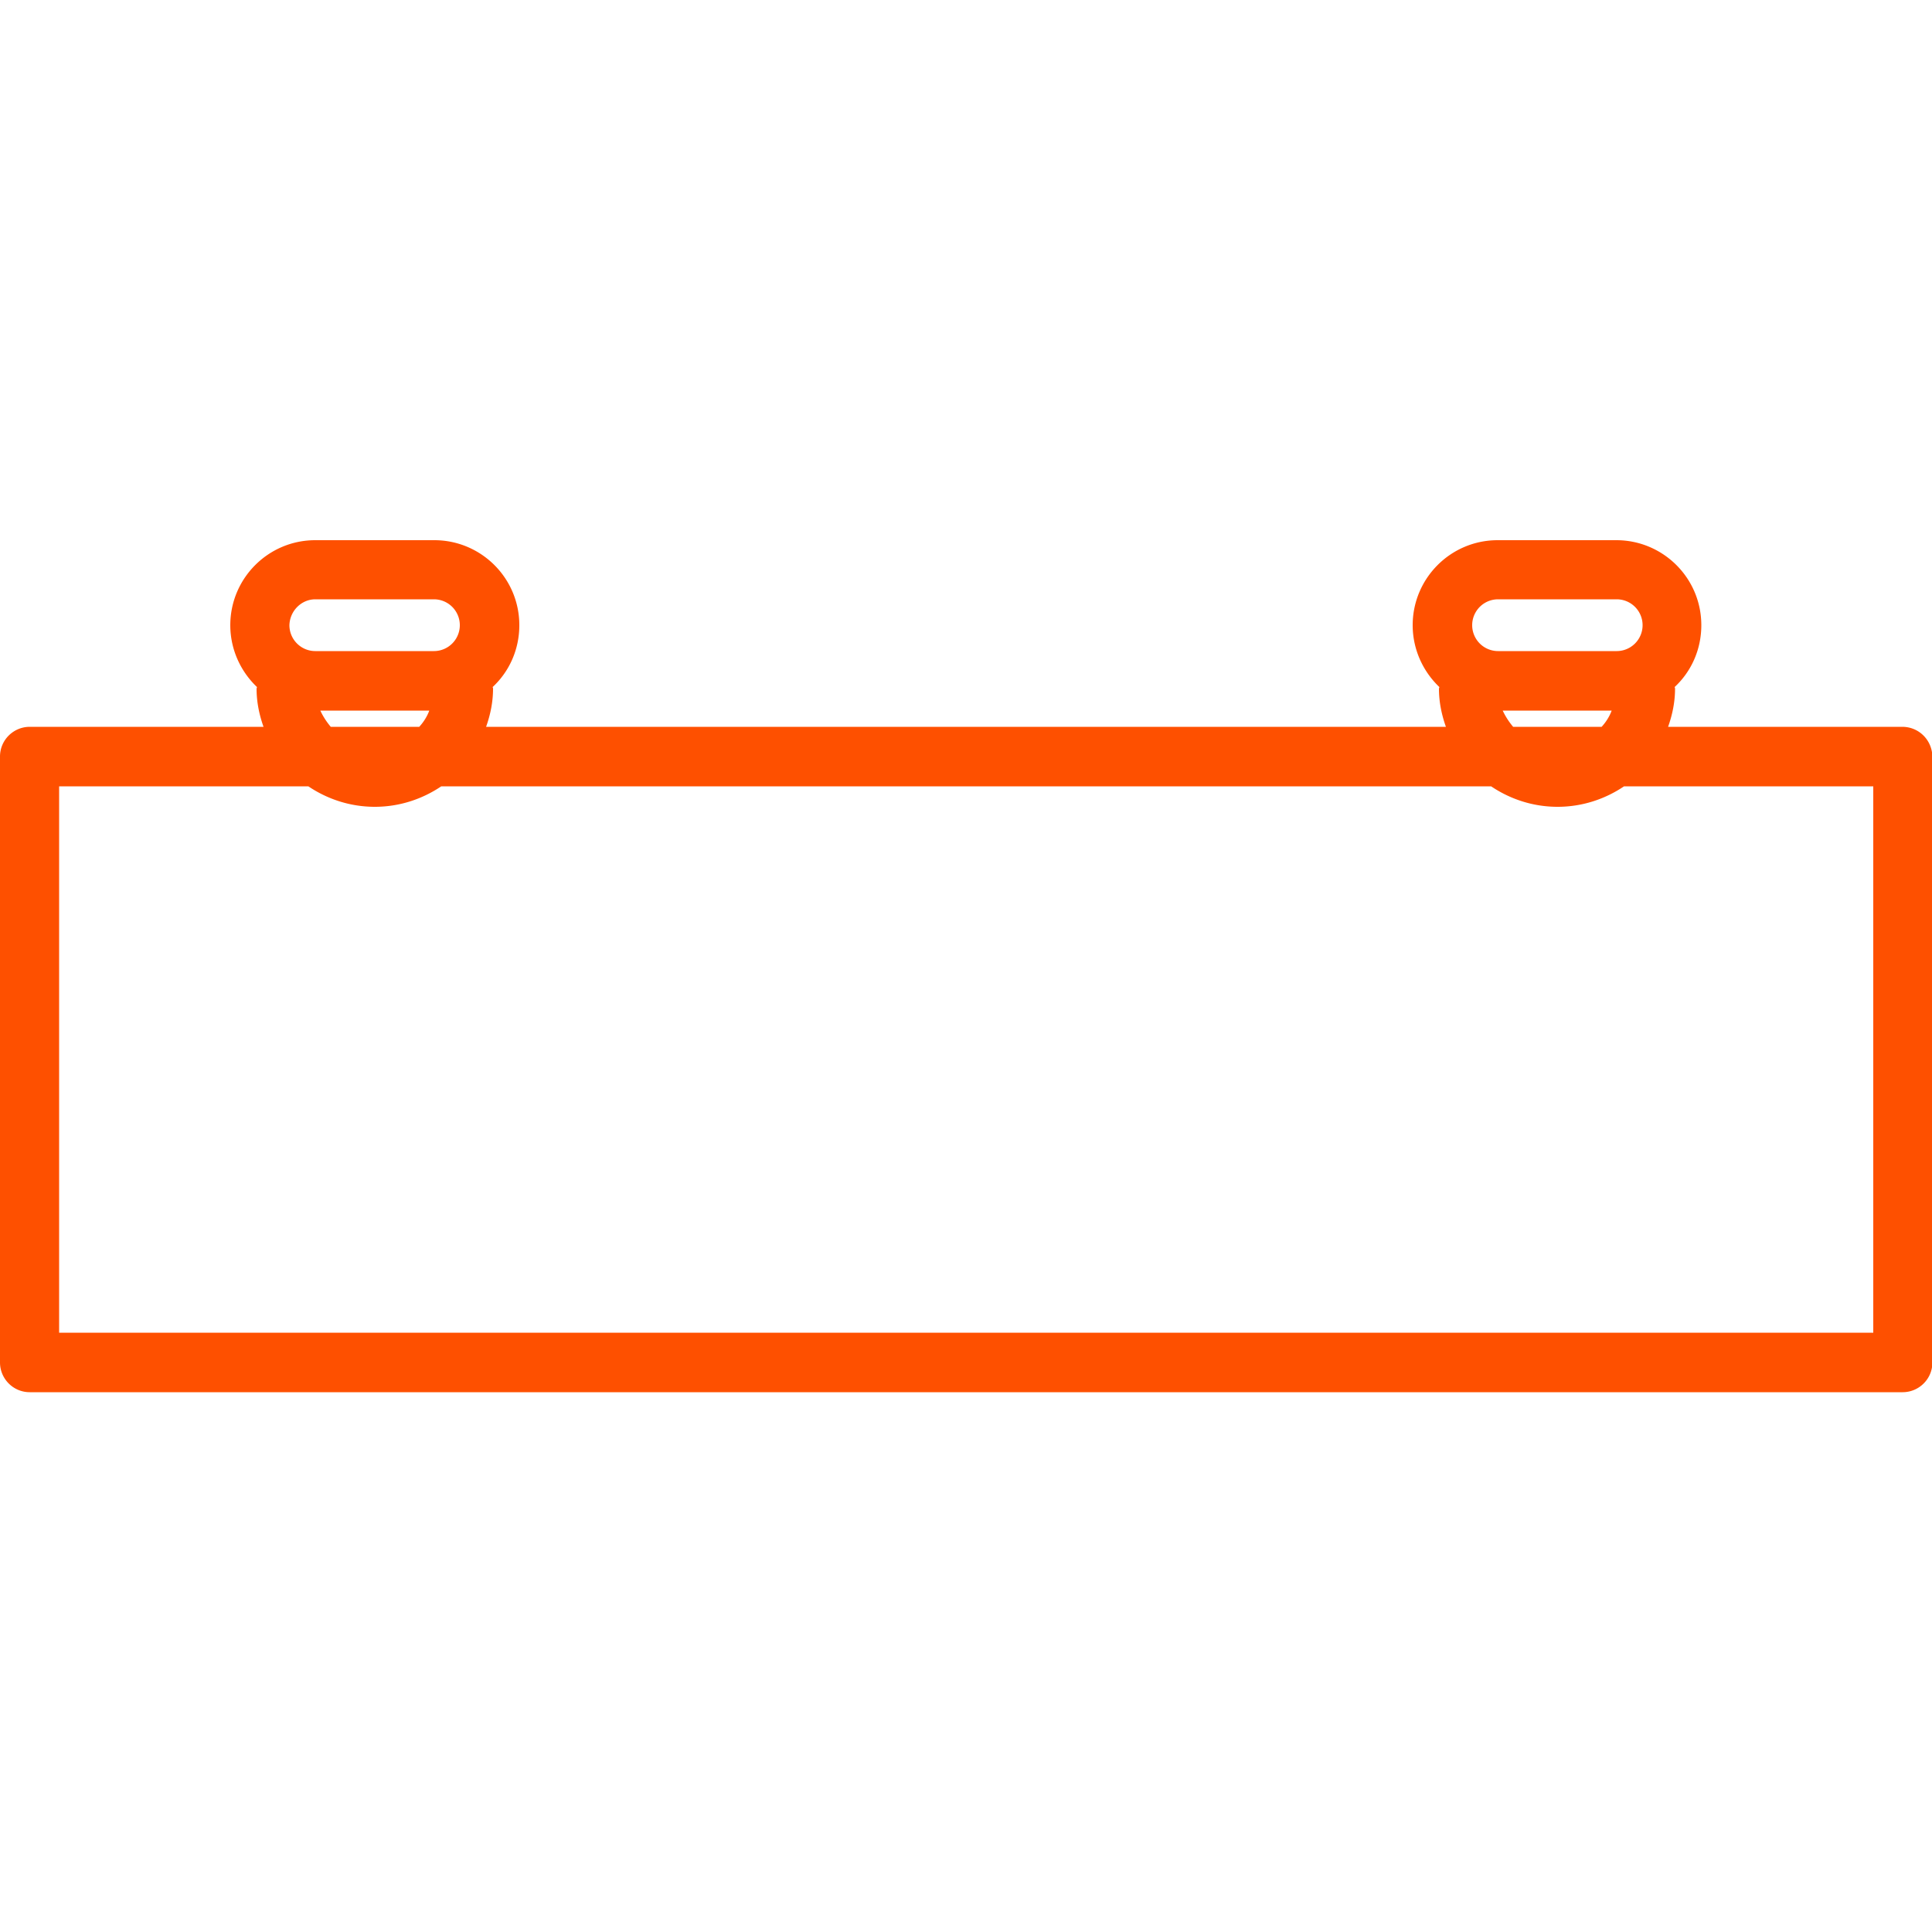 <svg viewBox="0 0 500 500" xmlns="http://www.w3.org/2000/svg"><path d="M492.3 188.1h-60.6c1.1-3.1 1.8-6.4 1.8-9.9 0-.2-.1-.3-.1-.4 4.3-4 6.9-9.7 6.9-16 0-12.2-9.9-22-22-22h-30.7c-12.2 0-22 9.9-22 22 0 6.3 2.7 12 6.9 16 0 .2-.1.3-.1.4 0 3.5.7 6.8 1.8 9.9H125.8c1.1-3.1 1.8-6.4 1.8-9.9 0-.2-.1-.3-.1-.4 4.3-4 6.9-9.7 6.9-16 0-12.2-9.9-22-22-22H81.6c-12.2 0-22 9.9-22 22 0 6.3 2.7 12 6.9 16 0 .2-.1.3-.1.4 0 3.5.7 6.8 1.8 9.9H7.7c-4.2 0-7.7 3.4-7.7 7.7v156.8c0 4.2 3.4 7.7 7.7 7.7h484.7c4.2 0 7.7-3.4 7.7-7.7V195.8c-.1-4.3-3.5-7.7-7.8-7.7zm-104.6-33h30.7a6.7 6.7 0 0 1 0 13.4h-30.7a6.7 6.7 0 0 1 0-13.4zm1.2 28.8h28.2c-.6 1.6-1.5 3-2.6 4.2h-22.9c-1.1-1.3-2-2.7-2.7-4.2zM81.6 155.1h30.7a6.7 6.7 0 0 1 0 13.4H81.6c-3.7 0-6.7-3-6.7-6.7.1-3.7 3.1-6.7 6.7-6.7zm1.3 28.8h28.2c-.6 1.6-1.5 3-2.6 4.2H85.6c-1.1-1.3-2-2.7-2.7-4.2zm401.8 161H15.3V203.5h64.5c4.9 3.3 10.8 5.3 17.2 5.3s12.3-2 17.2-5.3h271.7c4.9 3.3 10.8 5.3 17.2 5.3s12.3-2 17.2-5.3h64.5v141.4z" fill="#fe5000"/></svg>
